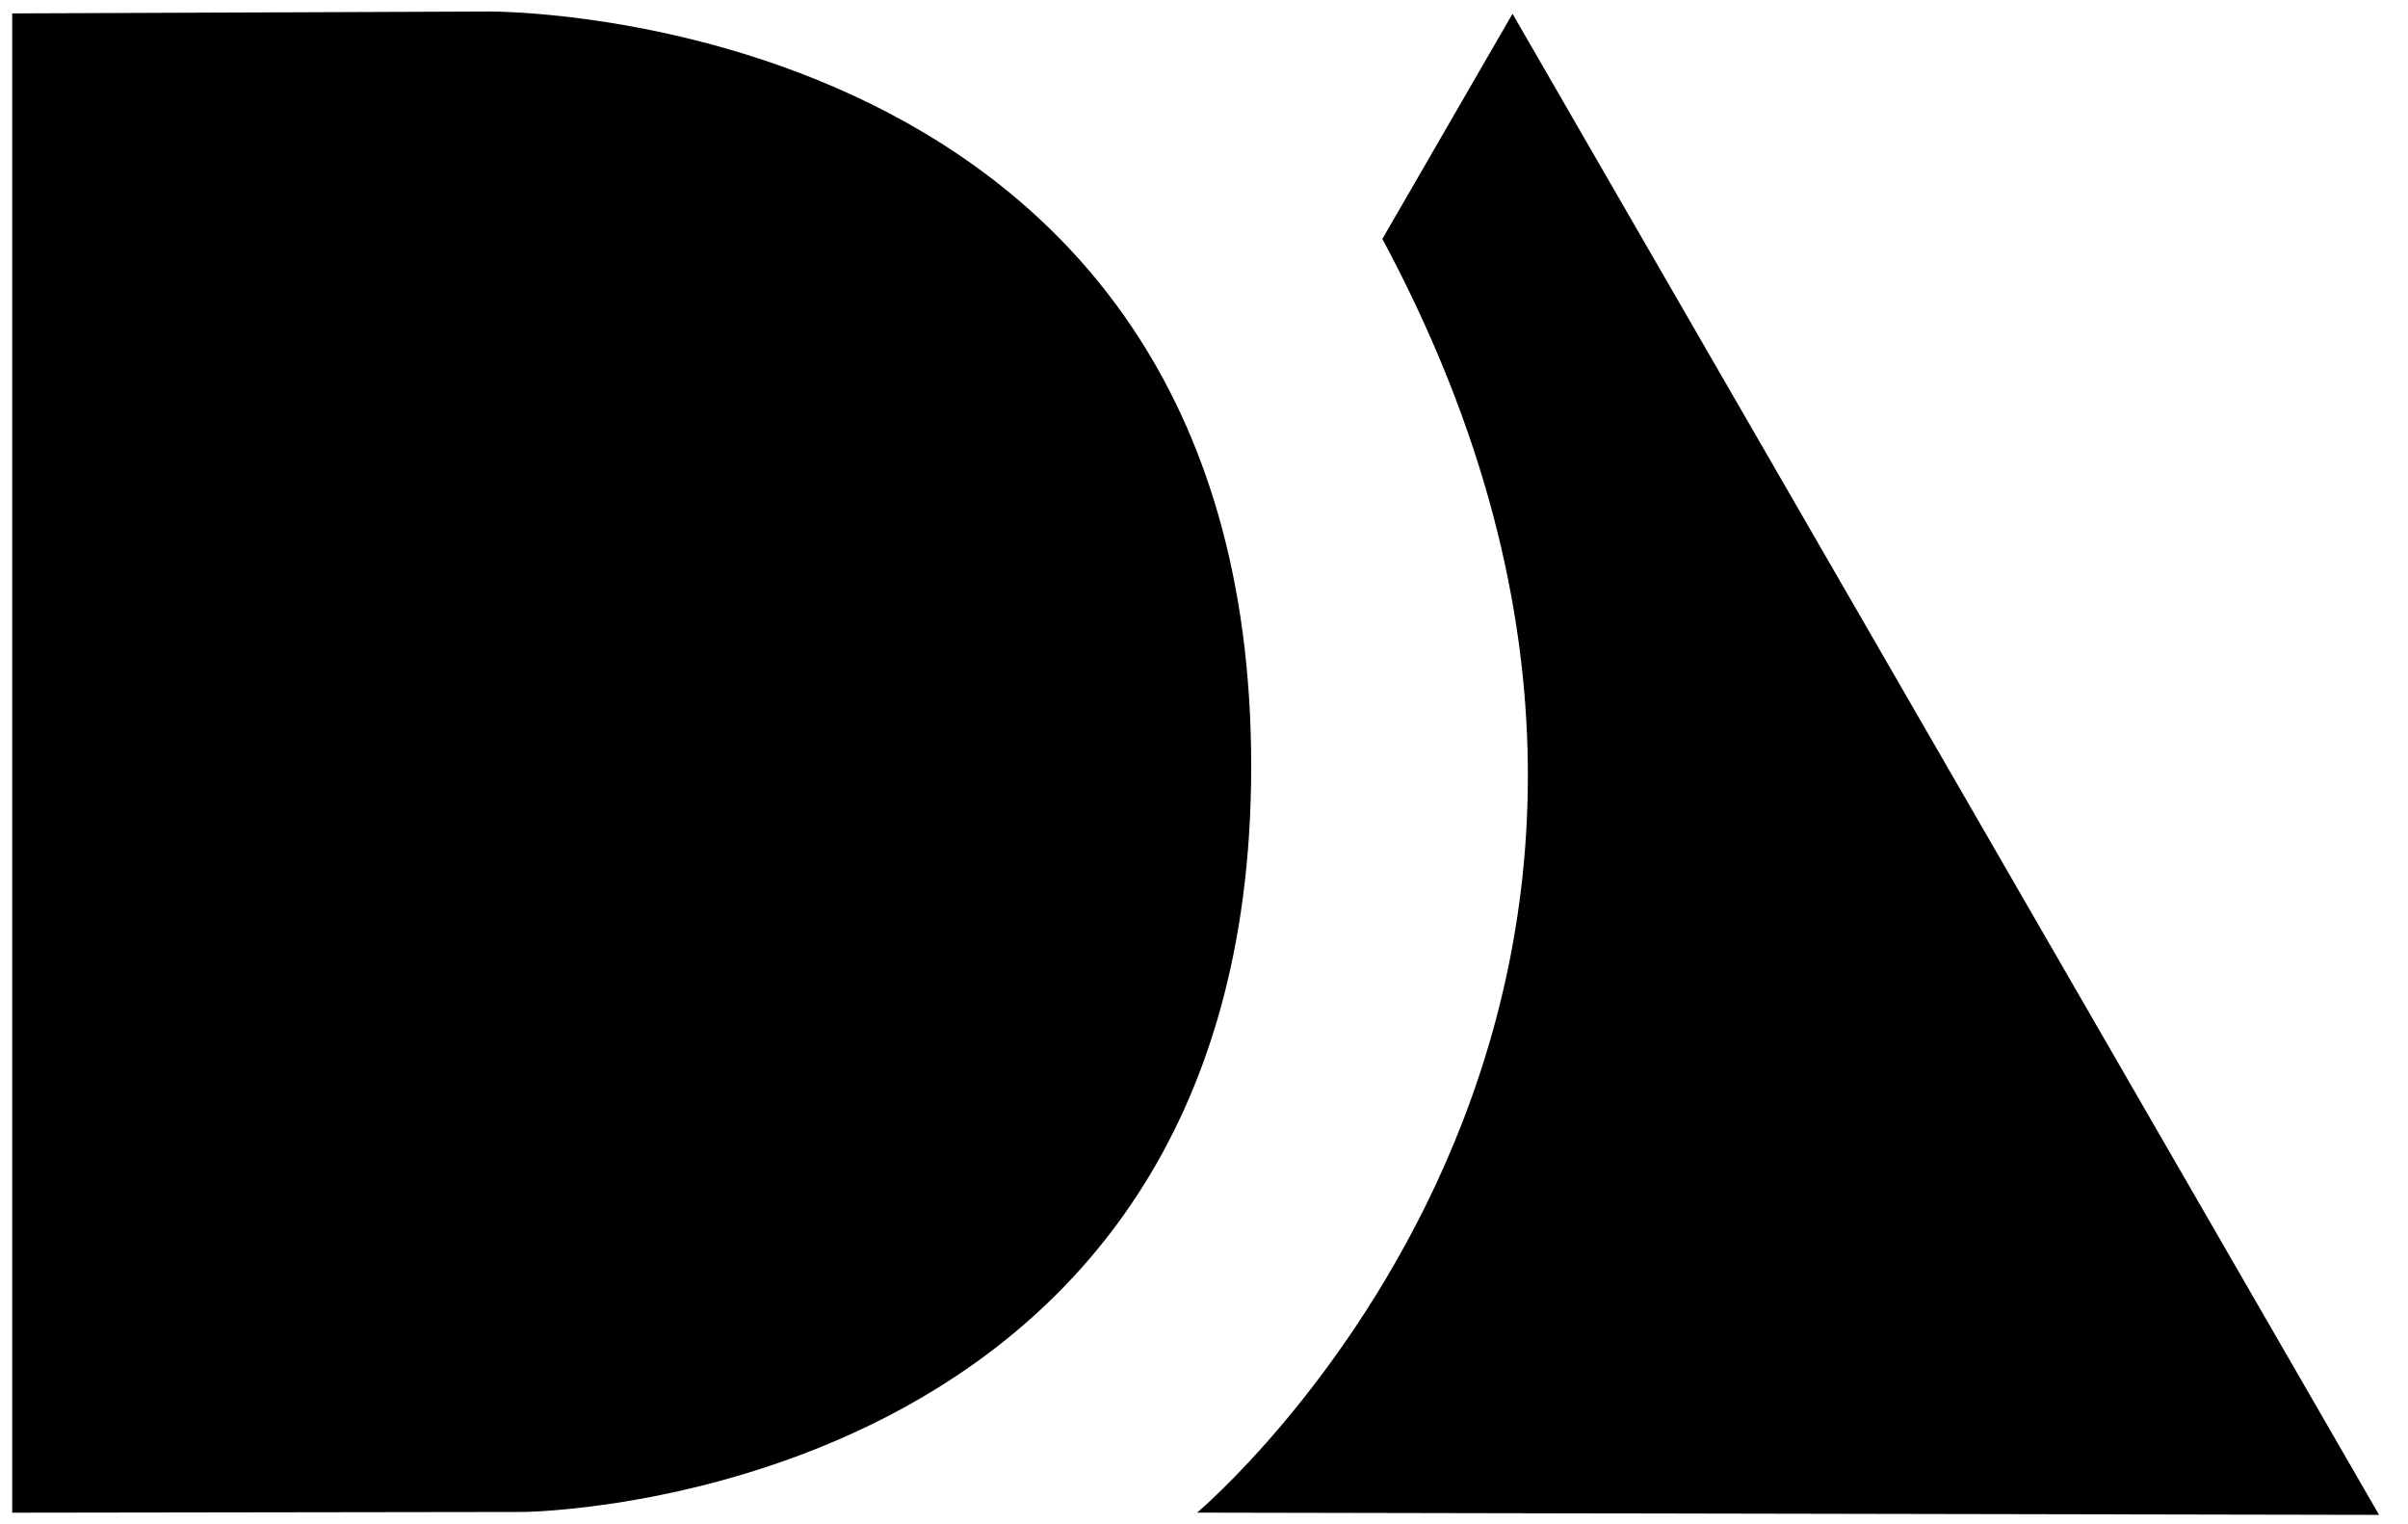 <svg viewBox="0 0 169.33 107.16"
     xmlns="http://www.w3.org/2000/svg">
    <g stroke-width=".265">
        <path d="M97.209 16.798L106.36.968l60.935 105.542-83.113-.158s42.093-35.357 13.025-89.557zM.858.943v105.414l35.973-.052s51.153-.44 51.153-52.437C87.984.404 34.424.81 34.424.81z"
              stroke-width=".19"></path>
    </g>
</svg>